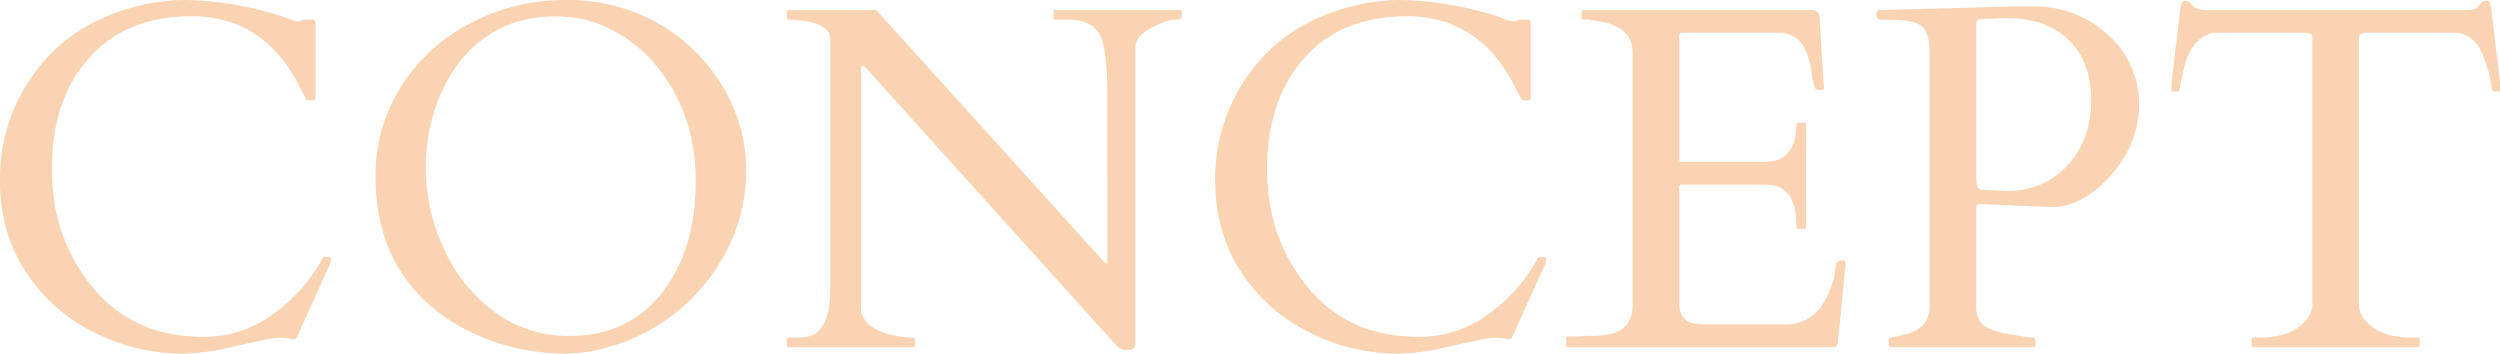 <svg xmlns="http://www.w3.org/2000/svg" width="729.682" height="103.203" viewBox="0 0 729.682 103.203">
  <path id="パス_53051" data-name="パス 53051" d="M95.242-21.859q-.349.558-1.71.244a14.234,14.234,0,0,0-3.175-.314,25.606,25.606,0,0,0-5.129.733L74.8-18.894a60.7,60.7,0,0,1-12.979,1.57A56.715,56.715,0,0,1,36.1-23.569,50.1,50.1,0,0,1,16.182-41.293Q8.716-52.772,8.716-67.914a51.752,51.752,0,0,1,7.466-27.423q10.886-18,32.8-23.446a57.35,57.35,0,0,1,13.956-1.744,97.5,97.5,0,0,1,22.678,3.21,58.755,58.755,0,0,1,6.734,2.024,15.116,15.116,0,0,0,3.384,1.047l2.093-.558h2.163q.837,0,.837,1.186v21.7q0,.7-1.256.7T98.1-91.534a5.7,5.7,0,0,1-.419-.768q-.209-.454-.454-.942t-.488-.907a3.817,3.817,0,0,1-.314-.628q-10.467-21-31.75-21-19.189,0-30.005,12.211T23.858-71.228q0,20.131,11.9,34.576T68.1-22.208a33.939,33.939,0,0,0,20.341-6.629A48.378,48.378,0,0,0,102.848-45.1q.14-.419.837-.419h.907q.7,0,.7.837a3.306,3.306,0,0,1-.419,1.6ZM200.12-25.209a54.807,54.807,0,0,1-13.258,5.792,46.326,46.326,0,0,1-12.77,2.093,64.681,64.681,0,0,1-21.841-3.7Q138.017-26.186,129.364-36.3,118.339-49.213,118.339-69.03a48.3,48.3,0,0,1,7.327-26.063,51.893,51.893,0,0,1,20.271-18.6,58.713,58.713,0,0,1,27.842-6.838,53.518,53.518,0,0,1,26.691,6.629,51.448,51.448,0,0,1,18.91,18.212A47.044,47.044,0,0,1,226.5-70.6a50.492,50.492,0,0,1-7.048,25.679A55.426,55.426,0,0,1,200.12-25.209ZM132.993-71.263a55.623,55.623,0,0,0,5.129,22.992,46.832,46.832,0,0,0,14.689,18.6,35.807,35.807,0,0,0,22.12,7.187q17.863,0,27.842-13.677,9-12.351,9-31.54T200.748-100.78a40.783,40.783,0,0,0-13.153-10.851,33.486,33.486,0,0,0-15.7-4.082,40.506,40.506,0,0,0-12.979,1.744,34.066,34.066,0,0,0-9.176,4.78,35.008,35.008,0,0,0-7.257,7.222,43.841,43.841,0,0,0-5.233,9.071A54.879,54.879,0,0,0,132.993-71.263ZM238.918-19.208a.493.493,0,0,1-.558-.558v-1.675q0-.558.7-.558h1.6a13.211,13.211,0,0,0,5.233-.7q5.164-2.512,5.164-13.816v-72.5q0-4.675-9.071-5.582-2.024-.209-2.826-.209t-.8-.558v-1.675a.493.493,0,0,1,.558-.558h25.539l66.22,73.2q.349.349.488.523a.547.547,0,0,0,.454.174q.314,0,.314-.628V-92.406q0-13.886-2.3-18.143t-9.281-4.257h-3.559a.493.493,0,0,1-.558-.558v-1.675a.493.493,0,0,1,.558-.558h36.285a.493.493,0,0,1,.558.558v1.675q0,.558-2.059.558t-6.769,2.372q-4.71,2.372-4.71,5.861v85.34a4.3,4.3,0,0,1-.419,2.2q-.419.663-1.989.663A3.643,3.643,0,0,1,335.352-19a16.48,16.48,0,0,1-1.814-1.814L261.6-100.57a1.926,1.926,0,0,0-1.256-.7q-.349,0-.349.7v69.64q0,6.35,10.048,8.374A23.6,23.6,0,0,0,274.3-22q1.465,0,1.465.558v1.675a.493.493,0,0,1-.558.558ZM449.93-21.859q-.349.558-1.71.244a14.235,14.235,0,0,0-3.175-.314,25.606,25.606,0,0,0-5.129.733l-10.432,2.3a60.7,60.7,0,0,1-12.979,1.57,56.715,56.715,0,0,1-25.714-6.245A50.1,50.1,0,0,1,370.87-41.293Q363.4-52.772,363.4-67.914a51.752,51.752,0,0,1,7.466-27.423q10.886-18,32.8-23.446a57.35,57.35,0,0,1,13.956-1.744,97.5,97.5,0,0,1,22.678,3.21,58.755,58.755,0,0,1,6.734,2.024,15.116,15.116,0,0,0,3.384,1.047l2.093-.558h2.163q.837,0,.837,1.186v21.7q0,.7-1.256.7t-1.465-.314a5.7,5.7,0,0,1-.419-.768q-.209-.454-.454-.942t-.488-.907a3.82,3.82,0,0,1-.314-.628q-10.467-21-31.75-21-19.189,0-30.005,12.211T378.546-71.228q0,20.131,11.9,34.576t32.343,14.444a33.939,33.939,0,0,0,20.341-6.629A48.378,48.378,0,0,0,457.536-45.1q.14-.419.837-.419h.907q.7,0,.7.837a3.306,3.306,0,0,1-.419,1.6Zm15.91,2.093V-21.72a.493.493,0,0,1,.558-.558h1.535q2.931-.209,6-.244a21.769,21.769,0,0,0,5.582-.733q5.722-1.675,5.722-8.374v-73.547q0-6.908-8.164-8.792-2.3-.488-4.675-.837h-1.465a.493.493,0,0,1-.558-.558v-1.675a.493.493,0,0,1,.558-.558h66.36a2.884,2.884,0,0,1,1.814.454,2.923,2.923,0,0,1,.7,1.989l1.256,20.236q0,.7-1.047.7a1.824,1.824,0,0,1-1.535-.628,22.527,22.527,0,0,1-1.082-5.094,20.119,20.119,0,0,0-2.407-7.327q-1.745-2.931-6.141-3.7h-29.1a.8.8,0,0,0-.907.907v36.076a.617.617,0,0,0,.7.7h24.144q9.35,0,9.35-10.886a.493.493,0,0,1,.558-.558h1.675a.493.493,0,0,1,.558.558v29.866a.493.493,0,0,1-.558.558H533.6a.493.493,0,0,1-.558-.558q0-10.327-6-11.932a14.629,14.629,0,0,0-3.559-.419H499.543a.617.617,0,0,0-.7.7v33.982q0,5.233,4.815,5.931a19.751,19.751,0,0,0,2.931.209h23.237a12.493,12.493,0,0,0,11.165-6.35,23.99,23.99,0,0,0,3.489-10.4,1.916,1.916,0,0,1,2.093-1.954q.837,0,.837.907l-2.3,23.446q-.419.977-.977.977H466.4A.493.493,0,0,1,465.84-19.766Zm94.69.558q-.558,0-.558-1.4v-.837q0-.558.7-.558a7.727,7.727,0,0,0,2.058-.419q1.361-.419,2.058-.558,7.117-1.6,7.118-8.094v-73.687q0-6.42-2.373-8.2t-8.583-1.779h-3.14q-1.465,0-1.465-1.675a1.088,1.088,0,0,1,.907-1.186h.488l39.146-1.047h7.048a31.644,31.644,0,0,1,20.794,9,26.477,26.477,0,0,1,8.3,19.573q0,11.409-8.164,20.69a30.653,30.653,0,0,1-8.025,6.664A18.279,18.279,0,0,1,608.05-60.1l-20.934-.837h-.558q-1.047,0-1.047.977V-31.28q0,3.838,2.093,5.652t8.862,2.861l2.931.454a22.047,22.047,0,0,0,2.721.314q.7,0,.7.558v1.675a.493.493,0,0,1-.558.558Zm30.633-95.877q-.837,0-1.779.035t-2.407.07q-1.465.035-1.465,1.151v45.008l.14,2.093q.209,1.465,1.326,1.535l7.117.419q11.234,0,18.108-7.536t6.873-18.945q0-11.409-6.664-17.689t-17.759-6.28q-.977,0-1.814.035T591.163-115.085ZM665.9-21.441q0-.558.628-.558h1.954q6.838,0,10.99-2.931t4.152-6.838v-77.246q0-1.465-.593-1.64a12.343,12.343,0,0,0-1.43-.314H654.8q-6.489,1.4-8.513,9.978-1.116,4.605-1.326,5.9T644.2-93.8h-1.256q-.419,0-.419-.279v-2.3l2.582-21.771q.419-2.163,1.4-2.163a2.981,2.981,0,0,1,2.093,1.361q1.117,1.361,4.257,1.361H728.07q3,0,3.629-.7t1.186-1.361a1.786,1.786,0,0,1,1.431-.663,1.05,1.05,0,0,1,1.116.7,9.662,9.662,0,0,1,.384,1.465L738.4-96.384v2.3q0,.279-.419.279h-1.256q-.558,0-.768-1.047a37.77,37.77,0,0,0-3.21-11.06,9.3,9.3,0,0,0-6.629-5.059H699.251a12.343,12.343,0,0,0-1.43.314q-.593.174-.593,1.64v77.246q0,3.908,4.152,6.838T712.37-22h2.024a.493.493,0,0,1,.558.558v1.675a.493.493,0,0,1-.558.558H666.455a.493.493,0,0,1-.558-.558Z" transform="translate(-8.716 120.527)" fill="#ed6c00" opacity="0.3"/>
</svg>
